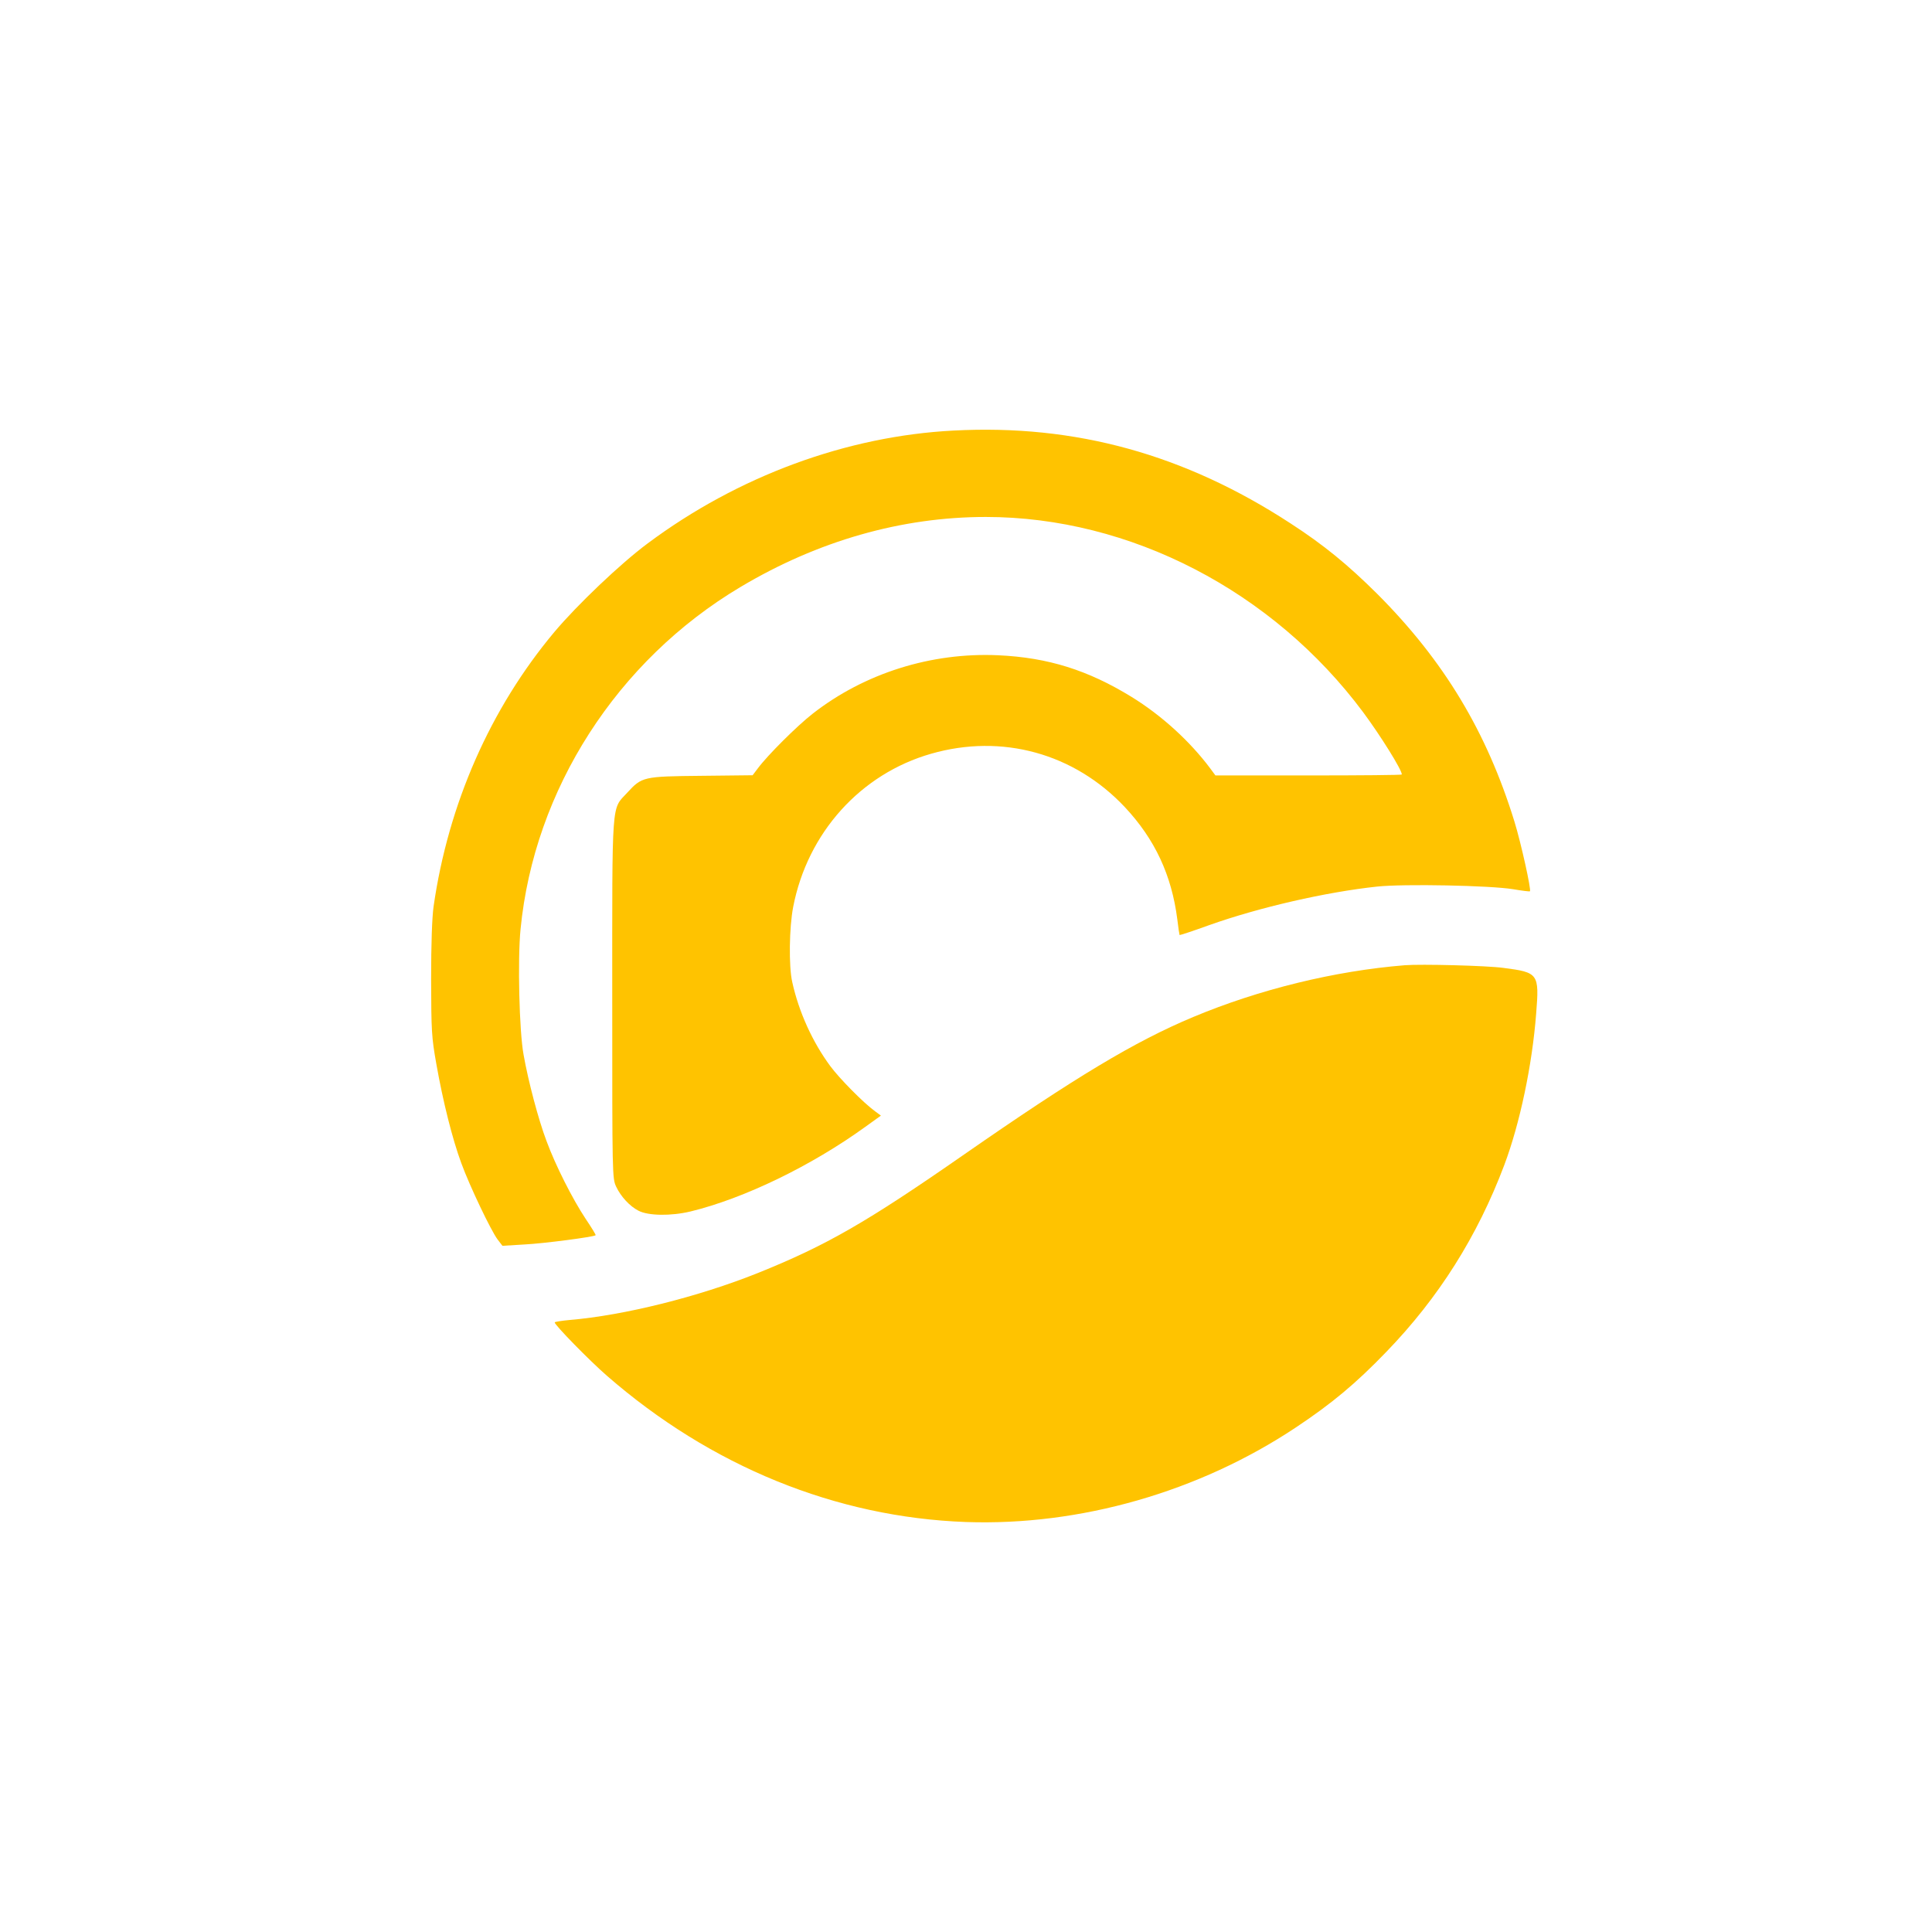 <?xml version="1.0" standalone="no"?>
<!DOCTYPE svg PUBLIC "-//W3C//DTD SVG 20010904//EN"
 "http://www.w3.org/TR/2001/REC-SVG-20010904/DTD/svg10.dtd">
<svg version="1.0" xmlns="http://www.w3.org/2000/svg"
 width="1024pt" height="1024pt" viewBox="0 0 1024 1024"
 preserveAspectRatio="xMidYMid meet">

<g transform="translate(0,1024) scale(0.1,-0.1)"
fill="#FFC300" stroke="none">
<path d="M5055 7958 c-567 -29 -1143 -241 -1622 -598 -143 -106 -374 -326
-495 -470 -339 -405 -562 -911 -640 -1455 -8 -58 -13 -195 -13 -385 1 -276 2
-305 28 -451 35 -198 85 -397 132 -524 45 -123 157 -357 192 -404 l26 -34 116
7 c102 5 369 40 378 49 2 2 -22 41 -53 87 -69 104 -160 283 -208 414 -42 111
-96 314 -121 456 -23 125 -32 504 -16 665 72 740 511 1424 1166 1814 411 245
854 371 1300 371 765 0 1522 -393 2000 -1035 92 -124 205 -305 205 -330 0 -3
-222 -5 -494 -5 l-494 0 -28 38 c-108 144 -257 280 -416 378 -231 142 -443
209 -708 221 -354 16 -708 -95 -983 -310 -82 -64 -238 -219 -290 -289 l-28
-37 -272 -3 c-309 -3 -315 -5 -393 -90 -84 -91 -79 -21 -79 -1093 0 -942 0
-950 21 -995 24 -51 71 -103 118 -127 52 -27 171 -29 276 -4 284 69 641 242
927 449 l82 59 -31 23 c-62 45 -189 174 -237 239 -94 127 -167 287 -202 446
-19 83 -16 290 5 398 76 393 357 705 731 812 376 108 759 2 1027 -283 159
-170 248 -360 278 -595 5 -44 11 -81 12 -83 2 -1 73 22 158 53 265 94 618 175
889 204 141 15 601 6 721 -14 47 -8 87 -13 89 -11 8 7 -48 259 -82 369 -147
477 -374 853 -726 1206 -157 156 -285 261 -461 375 -561 366 -1140 526 -1785
492z"/>
<path d="M7445 5124 c-371 -30 -771 -128 -1120 -274 -311 -130 -625 -319
-1215 -729 -519 -361 -732 -483 -1095 -629 -315 -126 -709 -224 -994 -248 -44
-4 -81 -10 -81 -13 0 -14 185 -203 277 -283 551 -480 1214 -750 1903 -775 604
-21 1234 159 1748 501 191 127 318 233 479 400 278 287 484 614 626 991 83
221 148 530 169 803 17 212 12 218 -174 242 -87 12 -437 21 -523 14z"/>
</g>
</svg>
